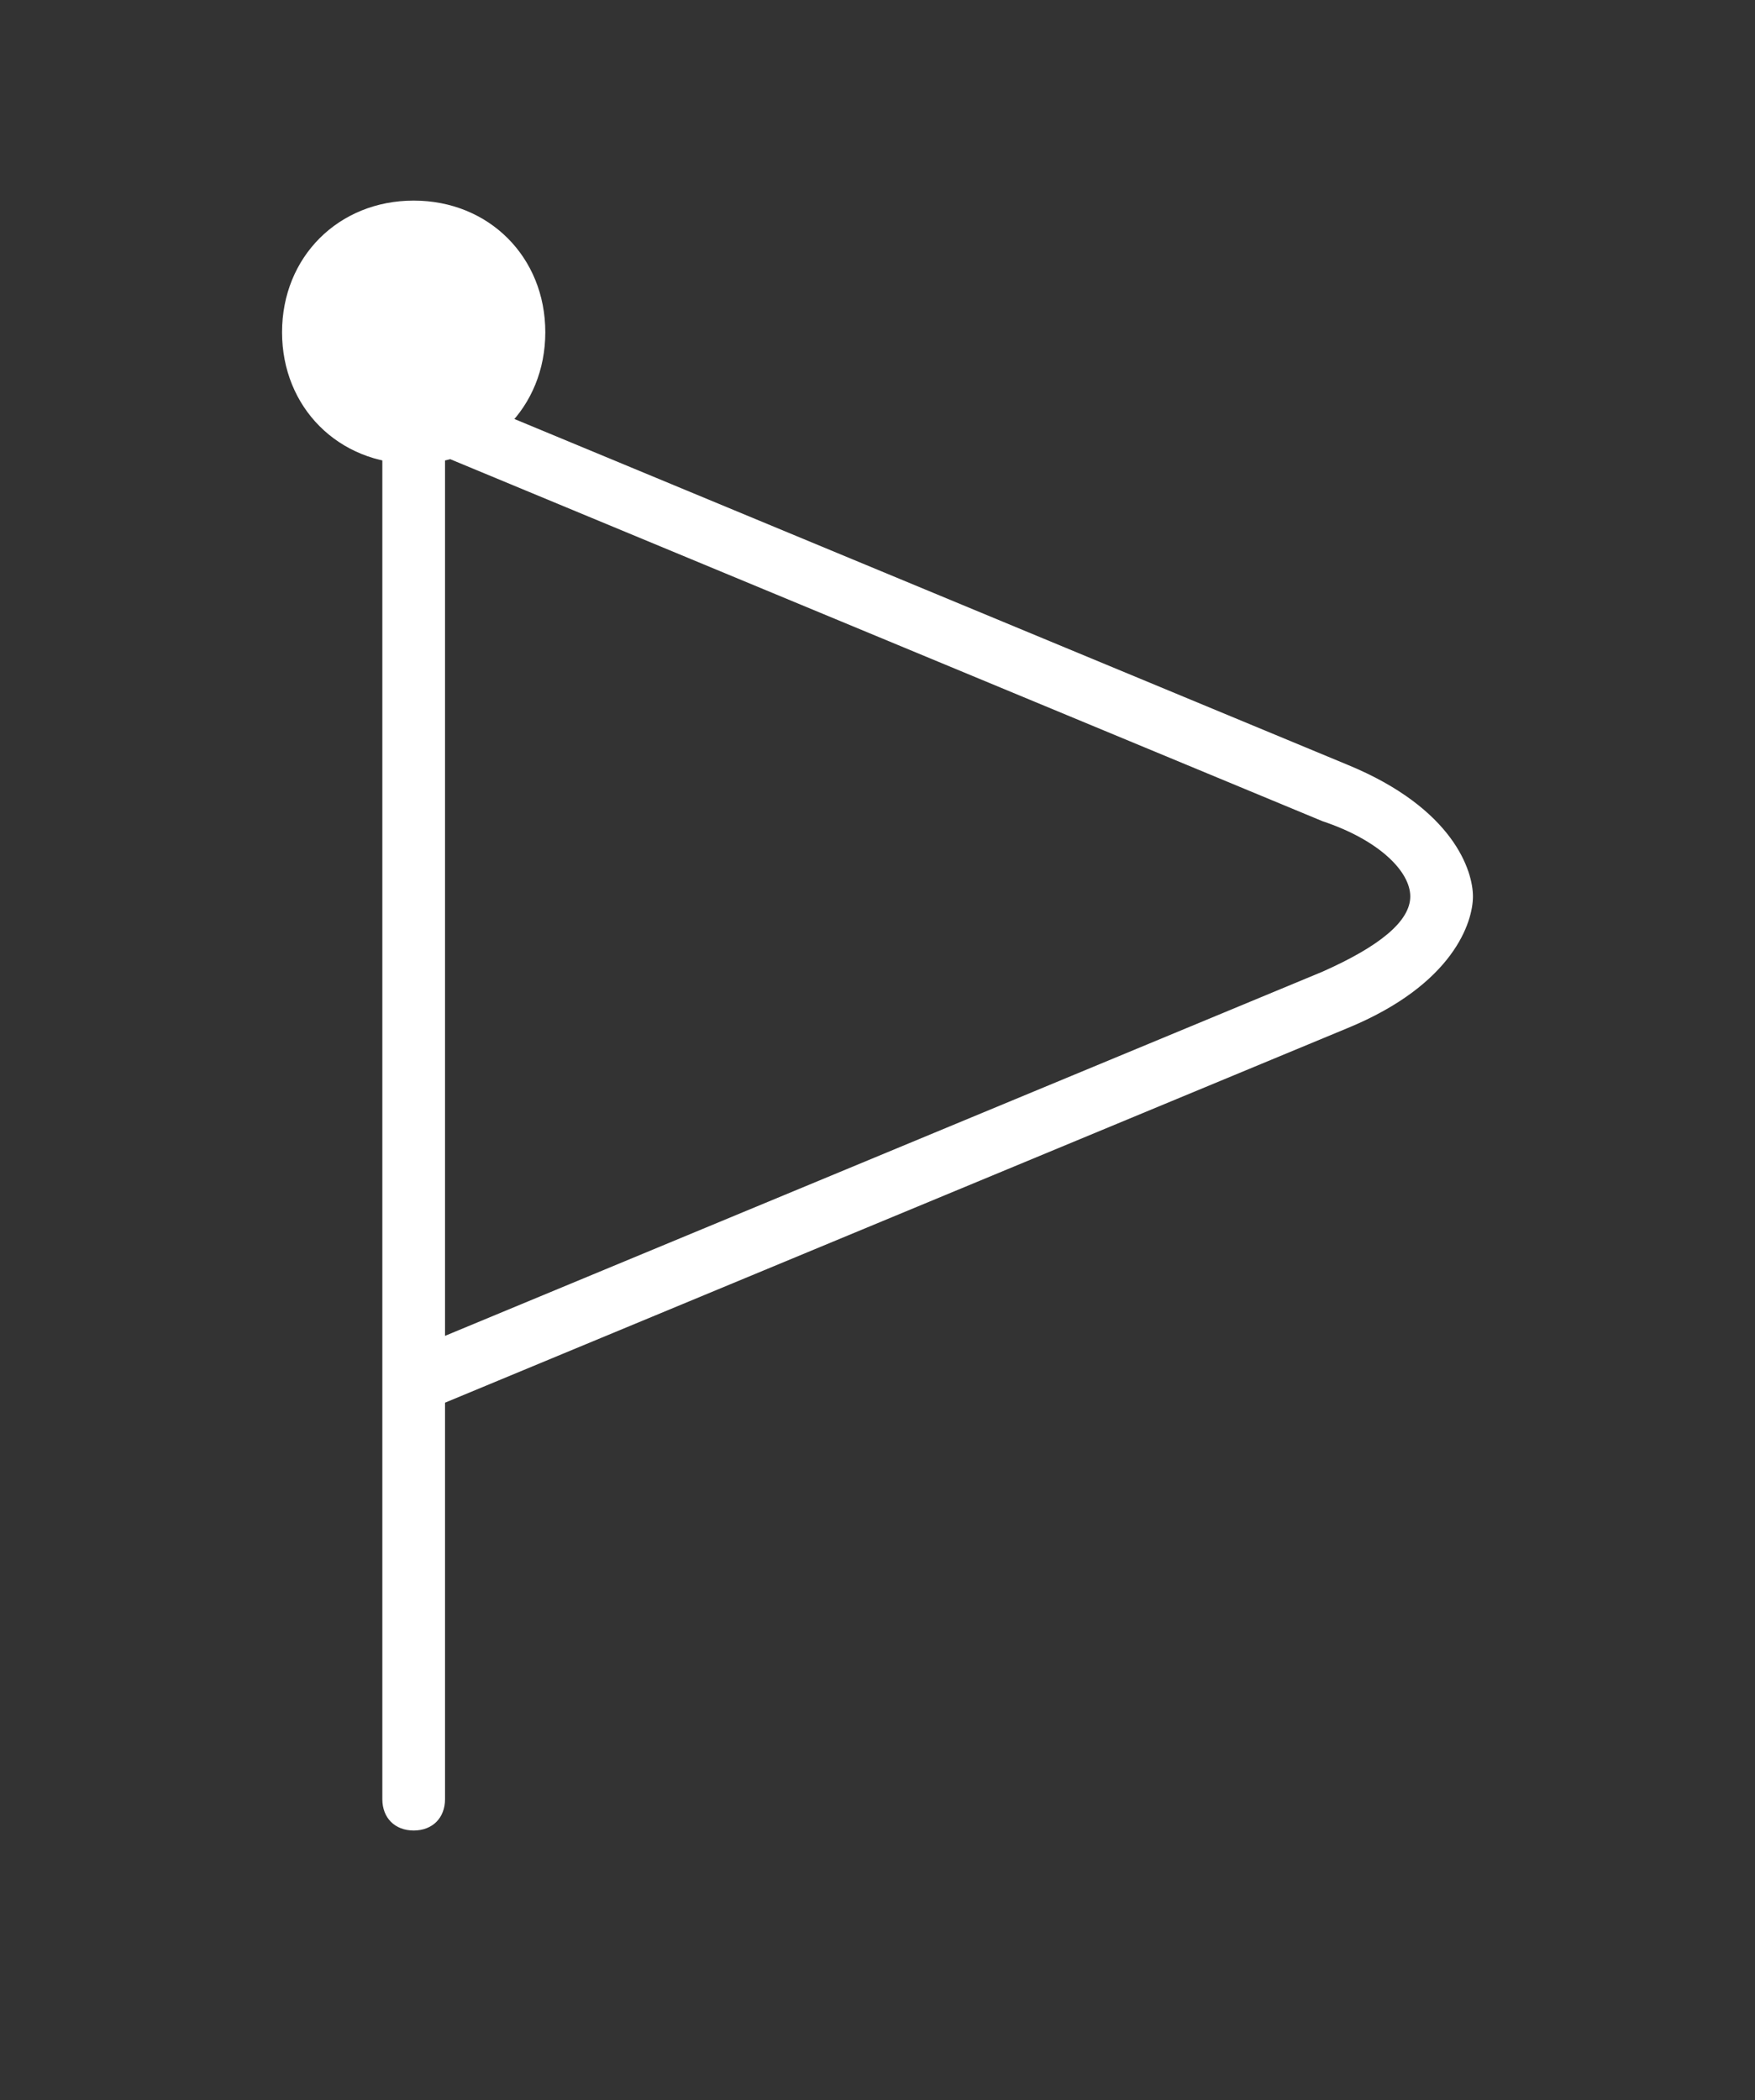 <?xml version="1.0" encoding="UTF-8"?>
<svg id="_レイヤー_1" data-name="レイヤー_1" xmlns="http://www.w3.org/2000/svg" version="1.1" viewBox="0 0 28 33.5">
  <rect x="0" y="0" width="28" height="33.5" fill="#333333" stroke="none"/>
  <!-- Generator: Adobe Illustrator 29.0.1, SVG Export Plug-In . SVG Version: 2.1.0 Build 192)  -->
  <defs>
    <style>
      .st0 {
        fill: #fff;
      }

      .st1 {
        display: none;
      }
    </style>
  </defs>
  <g id="_ヘッダーTOP" data-name="ヘッダーTOP" class="st1">
    <path id="_パス_10" data-name="パス_10" class="st0" d="M21.9,27.2h-5.4c-.6,0-1.2-.5-1.2-1.2v-4.1c0,0,0-.2-.2-.2h-2c0,0-.2,0-.2.2v4.1c0,.6-.5,1.2-1.2,1.2h-5.4c-.6,0-1.2-.5-1.2-1.2v-8.4c0,0,0-.2-.2-.2h-2.2c-.4,0-.8-.2-.8-.6,0-.3,0-.6.3-.7L13.2,6.6c.5-.4,1.2-.4,1.7,0l3.2,2.9v-1.6c0-.6.5-1.2,1.2-1.2h1.4c.6,0,1.2.5,1.2,1.2v4.4c0,.3.1.5.3.7h0l3.5,3.1c.3.2.4.7.2,1-.2.2-.4.4-.7.3h-1.9c0,0-.2,0-.2.2v8.4c0,.7-.5,1.2-1.2,1.2,0,0,0,0,0,0ZM13.1,20.8h2c.6,0,1.2.5,1.2,1.2v4.1c0,0,0,.2.2.2h5.4c0,0,.2,0,.2-.2v-8.4c0-.6.5-1.2,1.2-1.2h1.2l-3.1-2.7c-.4-.4-.7-.9-.7-1.5v-4.4c0,0,0-.2-.2-.2h-1.4c0,0-.2,0-.2.2v2c0,.4-.2.8-.7.9-.3,0-.5,0-.7-.3l-3.5-3.1c-.1,0-.2,0-.3,0L3.5,16.4h1.6c.6,0,1.2.5,1.2,1.2v8.4c0,0,0,.2.2.2h5.4c0,0,.2,0,.2-.2v-4c0-.6.5-1.2,1.2-1.2h0Z"/>
  </g>
  <g id="_ヘッダーシマフクロウについて" data-name="ヘッダーシマフクロウについて" class="st1">
    <path id="_パス_14" data-name="パス_14" class="st0" d="M6.2,33.4c-.1,0-.3-.1-.3-.3,0-1.2.2-2.5.4-4.1v-.7c0,0,0,0,0,0-1.2-.8-2-2.1-2.1-3.5,0,0,0-.2,0-.2v-1c0-.9.1-1.9.3-2.8,0-.6.2-1.1.3-1.7,0,0,0-.2.2-.2,0,0,0,0,0,0,0,0,.1,0,.2,0l1.3,1.4s0,0,0,0c0,0,0,0,0-.1l-1.5-2.4c0,0,0-.2,0-.2,0-.2.2-.4.2-.7.2-.6.5-1.3.8-2.1,0-.2.3-.6.3-.6.2-.3.3-.6.5-1,0,0,.1-.1.2-.1,0,0,0,0,0,0,0,0,.1,0,.2,0l1.6,1.7s0,0,0,0c0,0,0,0,0-.1l-1.5-2.4c0,0,0-.2,0-.3v-.2c.2,0,.2-.1.3-.1h0c0,0,.1,0,.2,0l1.4,1.5s0,0,0,0c0,0,0,0,0-.1l-1.3-2c0,0,0-.2,0-.3,0,0,.1-.2.2-.3l.7-1,.8-.9c.3-.3.5-.6.8-.8l.8-.7c.3-.2.5-.5.8-.7,0,0,.1,0,.2,0,0,0,0,0,0,0,0,0,.1,0,.2.1l1.2,2.5s0,0,0,0c0,0,.1,0,0-.1l-.8-3c0-.1,0-.2.1-.3.4-.3.7-.5,1-.7.3-.2.6-.3.9-.5h.3c.6-.4,1-.6,1-.6,2.4-1,5.2,0,6.2,2.4.7,1.6.4,3.6-.7,4.9l-.7.8s-.2.2-.5.5h-.1c-.1.3-.3.4-.4.5,0,0-.2.2-.3.3-.1.1-.2.3-.4.4h0c0,.1-.1.2-.2.2h-3.6c0,0,0,0,0,.1,0,0,0,0,0,0l2.6.5c.1,0,.2.2.2.3,0,0,0,0,0,.1l-.2.3c0,.1-.1.2-.2.3l-.4.5-.4.6c-.2.3-.4.6-.5.9l-.2.4c-.2.2-.3.5-.4.8h0c0,.2-.1.3-.2.3h-3.4c0,0,0,.1,0,.1,0,0,0,0,0,0l2.8.5c.1,0,.2.2.2.3,0,0,0,0,0,0,0,0-.1.2-.2.2h-3.8c0,0,0,.1,0,.2,0,0,0,0,0,0l3.2.6c.1,0,.2.2.2.3,0,0,0,0,0,0,0,.2-.1.3-.2.5l-.6,1.4-.7,1.7c0,0,0,.1,0,.2v.2c-.1,0-.1,0-.1,0-.6,2-2.5,3.4-4.6,3.4,0,0-.1,0-.2,0h0c-.1,1.6-.2,2.9-.2,4.1,0,.1-.1.3-.3.3h-2.3ZM17.2,9.2c-.3.2-.7.5-1,.7l-.2.2c-.2.2-.5.4-.7.7-.3.3-.7.7-1,1.1l-.2.2-.3.3c-.3.4-.7.8-1,1.3l-.6.9-.6,1c-.3.5-.6,1-.8,1.5,0,0-.3.5-.4.7-.4.8-.7,1.5-1,2.3l-.3.9c-.2.5-.4,1.1-.5,1.6,0,.3-.2.6-.2.8-.2.5-.3,1.1-.4,1.6v.6c-.6,2.3-1,4.6-1,7,0,0,0,0,.1,0h1.2c0,0,0,0,0,0,0,0,.4-5.3.6-6.6v-.9c.2-.5.3-1,.4-1.4,0-.4.2-.7.2-.9.1-.5.3-1,.4-1.5,0-.3.2-.6.3-.9.3-.8.6-1.6.9-2.3.1-.2.2-.5.3-.7.2-.5.5-1,.7-1.5l.6-1,.6-.9c.3-.5.6-.9.9-1.3l.3-.4v-.2c.5-.4.8-.8,1.1-1.1.2-.3.5-.5.7-.7l.3-.3c.5-.5.8-.7.9-.7,0,0,0,0,0-.1,0,0,0,0,0,0,0,0,0,0,0,0ZM17.6,9.9c0,0-.4.3-.8.7l-.2.2c-.2.2-.4.4-.7.7-.3.3-.6.7-.9,1.1l-.2.2-.2.3c-.3.4-.6.8-.9,1.3l-.6.9-.6,1c-.3.5-.5.9-.7,1.4-.1.3-.2.5-.3.7-.3.7-.6,1.4-.9,2.2,0,.3-.2.6-.3.8-.2.5-.3,1-.4,1.5,0,.3-.1.5-.2.8-.1.6-.2,1.1-.3,1.5l-.3,2.2c0,.2,0,.5,0,.7,0,0,0,0,0,0h0c1.8,0,3.4-1.1,3.9-2.8h0c0-.2,0-.2,0-.3h0c0-.1.8-2.2.8-2.2l.4-1.1s0,0,0,0l-2.6-.5c-.4,0-.7-.5-.6-.9,0-.4.4-.6.8-.6h.2s0,0,0,0c0,0,0,0,0,0-.2-.4,0-.9.3-1.1.1,0,.2,0,.4,0h3.1c0,0,0,0,0-.1.1-.2.2-.4.4-.7l.2-.3c.2-.3.4-.6.6-1l.4-.6.4-.5s0,0,0,0l-1.8-.4c-.4,0-.7-.5-.6-.9,0-.4.4-.6.8-.7h3.3c.1-.2.2-.3.3-.4.1-.1.2-.2.3-.3.2-.2.3-.3.4-.4h.1c.2-.4.4-.6.4-.6l.7-.8c1.4-1.7,1.2-4.2-.5-5.6-1.2-1-2.8-1.2-4.2-.6,0,0-.4.2-1,.5h-.2c-.3.3-.6.4-.9.6-.2.1-.5.3-.7.5,0,0,0,0,0,0l.7,2.7c.1.4-.1.8-.5.9,0,0-.2,0-.3,0-.3,0-.6-.2-.7-.4l-.9-1.9s0,0,0,0c0,0,0,0-.1,0,0,0-1.1,1-1.1,1-.2.3-.5.5-.7.8l-.8.9-.6.9s0,0,0,.1l1.1,1.7c.2.4.1.9-.3,1.1-.1,0-.2.1-.3.1,0,0,0,0,0,0v.3c.4.3.3.8,0,1-.1.1-.3.2-.5.2-.2,0-.4,0-.6-.2l-1.1-1.2s0,0,0,0c0,0,0,0,0,0,0,0-.3.7-.4.8-.3.7-.6,1.4-.8,2v.5c-.1,0,1.2,2.3,1.2,2.3.2.4.1.9-.3,1.1-.3.2-.7.1-1-.1l-.6-.7s0,0,0,0c0,0,0,0,0,0,0,.2,0,.4-.1.7-.2.9-.2,1.8-.3,2.7v.5s0,.5,0,.5h0c.1,1.1.6,2.1,1.4,2.8h0c0,0,.1,0,.1,0h0c0-.1.5-2.4.5-2.4.1-.5.3-1.1.4-1.6l.2-.8c.2-.5.3-1.1.5-1.6,0,0,.2-.7.3-.9.4-.9.7-1.7,1.1-2.4.1-.3.3-.5.4-.7.3-.5.6-1.1.9-1.6l.6-1,.7-1c.3-.5.7-.9,1-1.3l.3-.3.2-.2c.4-.4.7-.8,1.1-1.1.3-.3.5-.5.7-.7l.2-.2c.6-.5,1-.8,1-.8.1,0,.3-.1.4-.1.4,0,.8.4.8.8,0,.2-.1.5-.3.6h0Z"/>
  </g>
  <g id="_ヘッダーこれまでの取り組み" data-name="ヘッダーこれまでの取り組み">
    <g id="_グループ_12" data-name="グループ_12">
      <g id="_グループ_10" data-name="グループ_10">
        <path id="_パス_11" data-name="パス_11" class="st0" d="M6.8,22.5l-.4-.9,14.7-6.1c.9-.4,1.4-.8,1.4-1.2s-.5-.9-1.4-1.2L6.4,7l.4-.9,14.7,6.1c1.7.7,2,1.7,2,2.1s-.3,1.4-2,2.1l-14.7,6.1Z"/>
      </g>
      <path id="_パス_12" data-name="パス_12" class="st0" d="M6.6,29.2c-.3,0-.5-.2-.5-.5V5.9c0-.3.2-.5.5-.5s.5.2.5.5v22.8c0,.3-.2.5-.5.5,0,0,0,0,0,0Z"/>
      <g id="_グループ_11" data-name="グループ_11">
        <circle id="_楕円形_1" data-name="楕円形_1" class="st0" cx="6.6" cy="5.3" r="1.6"/>
        <path id="_パス_13" data-name="パス_13" class="st0" d="M6.6,7.4c-1.2,0-2.1-.9-2.1-2.1,0-1.2.9-2.1,2.1-2.1,1.2,0,2.1.9,2.1,2.1h0c0,1.2-.9,2.1-2.1,2.1ZM6.6,4.2c-.6,0-1.1.5-1.1,1.1,0,.6.5,1.1,1.1,1.1.6,0,1.1-.5,1.1-1.1s-.5-1.1-1.1-1.1h0Z"/>
      </g>
    </g>
  </g>
  <g id="_ヘッダー守るためのビジョン" data-name="ヘッダー守るためのビジョン" class="st1">
    <g id="_グループ_13" data-name="グループ_13">
      <path id="_パス_15" data-name="パス_15" class="st0" d="M14,5.2c-4.5,0-8.1,3.6-8.1,8.1-.1,2.1.8,4.1,2.4,5.5,1,.8,1.7,2,1.8,3.3,0,.4.2.8.5,1.1h0c-.3.2-.4.5-.4.8v.4c0,.2,0,.5.3.7-.2.2-.3.4-.3.7v.4c0,.2,0,.5.3.7-.2.2-.3.4-.3.7v.4c0,.6.5,1,1,1h.5c.8,1.3,2.5,1.6,3.8.8.3-.2.6-.5.8-.8h.5c.6,0,1-.5,1-1v-.4c0-.2,0-.5-.3-.7.2-.2.3-.4.3-.7v-.4c0-.2,0-.5-.3-.7.2-.2.3-.4.3-.7v-.4c0-.3-.2-.6-.4-.8h0c.3-.3.4-.7.5-1.1.1-1.3.8-2.5,1.8-3.3,1.6-1.4,2.5-3.4,2.4-5.5,0-4.5-3.6-8.1-8.1-8.1ZM16.9,23.7c.2,0,.3.1.3.3v.4c0,.2-.1.3-.3.3h-5.7c-.2,0-.3-.1-.3-.3v-.4c0-.2.1-.3.3-.3h5.7ZM17.2,25.7v.4c0,.2-.1.3-.3.3h-5.7c-.2,0-.3-.1-.3-.3v-.4c0-.2.1-.3.3-.3h5.7c.2,0,.3.1.3.3h0s0,0,0,0ZM14,29.3c-.5,0-1-.2-1.4-.5h2.8c-.4.3-.9.5-1.4.5h0ZM17.2,27.7c0,.2-.1.3-.3.3h-5.7c-.2,0-.3-.1-.3-.3v-.4c0-.2.1-.3.3-.3h5.7c.2,0,.3.1.3.3v.4ZM19.2,18.3c-1.1.9-1.9,2.3-2,3.8,0,.2-.1.5-.3.7l-.3.3h-5.4l-.3-.3c-.2-.2-.3-.4-.3-.7-.1-1.5-.8-2.8-2-3.8-1.5-1.2-2.3-3.1-2.2-5,0-4.1,3.3-7.4,7.4-7.4s7.4,3.3,7.4,7.4c.1,1.9-.7,3.7-2.2,5h0Z"/>
      <path id="_パス_16" data-name="パス_16" class="st0" d="M14,3c.2,0,.4-.2.4-.4V.4c0-.2-.2-.4-.4-.4-.2,0-.4.2-.4.4h0v2.1c0,.2.2.4.4.4,0,0,0,0,0,0Z"/>
      <path id="_パス_17" data-name="パス_17" class="st0" d="M17.5,3.9c.2.1.5,0,.6-.2,0,0,0,0,0,0l1.1-1.9c.1-.2,0-.5-.1-.6-.2-.1-.5,0-.6.1,0,0,0,0,0,0l-1.1,1.9c-.1.2,0,.5.2.6Z"/>
      <path id="_パス_18" data-name="パス_18" class="st0" d="M22.7,4.5c-.2-.2-.4-.2-.6,0,0,0,0,0,0,0l-1.5,1.2c-.2.1-.2.4,0,.6,0,0,.2.2.3.2.1,0,.2,0,.3,0l1.5-1.2c.2-.2.2-.4,0-.6Z"/>
      <path id="_パス_19" data-name="パス_19" class="st0" d="M10,3.8c.1.2.4.3.6.2.2-.1.3-.4.2-.6l-1.1-1.9c-.1-.2-.4-.3-.6-.2-.2.1-.3.4-.2.6l1.1,1.9Z"/>
      <path id="_パス_20" data-name="パス_20" class="st0" d="M7.1,6.5c.2,0,.4-.2.4-.4,0-.1,0-.2-.2-.3l-1.5-1.2c-.2-.2-.4-.1-.6,0-.2.2-.1.4,0,.6,0,0,0,0,0,0l1.5,1.2c0,0,.2,0,.3,0Z"/>
      <path id="_パス_21" data-name="パス_21" class="st0" d="M15.8,11.2c-.5-.6-1-1.3-1.5-2,0,0,0,0,0,0,0,0,0,0,0,0,0,0,0,0,0,0,0,0-.1,0-.2,0,0,0-.1,0-.2,0,0,0,0,0,0,0,0,0,0,0,0,0,0,0,0,0,0,0-.4.7-.9,1.3-1.5,2-1.1,1.4-2,2.5-2.1,4.3-.2,2.6,1.3,3.7,2.8,4.8.3.2.6.4.9.6,0,0,0,0,0,0,0,0,0,0,0,0,0,0,0,0,.1,0,0,0,0,0,.1,0,0,0,0,0,0,0,0,0,0,0,0,0,.3-.2.6-.4.9-.6,1.5-1.1,3-2.1,2.8-4.8-.1-1.8-1-3-2.1-4.3ZM14.4,14.7l1.8-1.8c.4.5.7,1.1.8,1.7,0,0,0,0,0,0l-2.6,2.6v-2.5ZM15.7,12.3l-1.4,1.4v-3.2c.3.4.6.7.8,1.1.2.2.4.5.6.7h0ZM12.8,11.6c.3-.3.6-.7.8-1.1v5.2l-2.2-2.2c.4-.7.9-1.3,1.4-1.9h0ZM10.8,15.6c0-.5.1-.9.3-1.4l2.5,2.5v3.2c0,0-.2-.2-.3-.2-1.5-1.1-2.6-1.9-2.5-4.2h0ZM14.7,19.7c0,0-.2.2-.3.2v-1.7l2.8-2.8s0,0,0,.1c.1,2.2-1,3.1-2.5,4.2Z"/>
    </g>
  </g>
  <g id="_ヘッダービジョン達成に向けて" data-name="ヘッダービジョン達成に向けて" class="st1">
    <g id="_グループ_164" data-name="グループ_164">
      <path id="_パス_9" data-name="パス_9" class="st0" d="M27.9,20.8c0-3.8-1.4-6.7-3.2-6.7s-2.2,1.3-2.8,3.4c-.5-1.9-1.4-3.2-2.5-3.3-.5-1.2-1.4-2.2-2.6-2.8,1.2-2,.7-4.6-1.3-5.8-.5-.3-1-.5-1.5-.6,0-.3,0-.5,0-.8C14.1,1.8,12.2,0,9.9,0c-2.3,0-4.1,1.9-4.1,4.1,0,.3,0,.5,0,.8-2.3.4-3.8,2.6-3.4,4.9,0,.5.3,1,.6,1.5C.4,12.6-.7,15.8.6,18.4c.9,1.8,2.7,2.9,4.7,2.9,1.1,0,2.1-.3,3-.9l-.3,9c0,.1,0,.2.1.3,0,0,.2.1.3.1h3c.1,0,.2,0,.3-.1,0,0,.1-.2.1-.3l-.3-9c1.3.9,2.9,1.2,4.5.7,0,3.7,1.6,4.6,2.7,4.8v3.5c0,.3.2.5.4.6.3,0,.5-.2.6-.4,0,0,0,0,0-.1v-3.5c0-1.3,1.1-2.2,2.3-2.2,1.2,0,2.2,1,2.2,2.2v3.5c0,.3.2.5.4.6.3,0,.5-.2.6-.4,0,0,0,0,0-.1v-3.5c1.1-.2,2.7-1.2,2.7-5.2ZM8.9,29l.6-16.7c0-.3.3-.5.5-.5.3,0,.5.2.5.5l.6,16.7h-2.1ZM11.5,19.3l-.2-4.6,2-2c.2-.2.1-.4,0-.6-.2-.1-.4-.1-.6,0l-1.5,1.5v-1.4c0-.7-.7-1.3-1.4-1.3-.7,0-1.3.6-1.3,1.3v4c-.1,0-1.6-1.5-1.6-1.5-.2-.2-.4-.1-.6,0-.1.2-.1.4,0,.6l2,2v2c-1.9,1.7-4.7,1.6-6.4-.3-.8-.8-1.2-1.9-1.2-3,0-1.9,1.2-3.5,2.9-4.2.2,0,.3-.3.2-.5,0,0,0,0,0-.1-1.2-1.4-1-3.6.4-4.8.5-.5,1.2-.7,1.9-.8.2,0,.4-.2.4-.4,0,0,0,0,0,0-.6-1.8.4-3.7,2.2-4.2,1.8-.6,3.7.4,4.2,2.2.2.7.2,1.4,0,2,0,.2,0,.4.3.5,0,0,0,0,0,0,1.9.1,3.3,1.7,3.2,3.6,0,.7-.3,1.4-.8,1.9-.1.2-.1.4,0,.6,0,0,0,0,.1,0,2.3.9,3.5,3.4,2.6,5.7-.7,1.7-2.3,2.9-4.2,2.9-1.1,0-2.2-.4-3-1.2h0ZM19.2,25.2c-1.5,0-2.4-1.5-2.4-4.4,1.8-.9,3-2.7,3-4.7,0-.3,0-.7,0-1,.9.6,1.8,2.8,1.8,5.7,0,2.8-.8,4.4-2.4,4.4h0ZM24.7,25.2c-1.5,0-2.4-1.6-2.4-4.4s1.2-5.9,2.4-5.9,2.4,2.4,2.4,5.9c0,2.8-.8,4.4-2.4,4.4h0Z"/>
    </g>
  </g>
</svg>